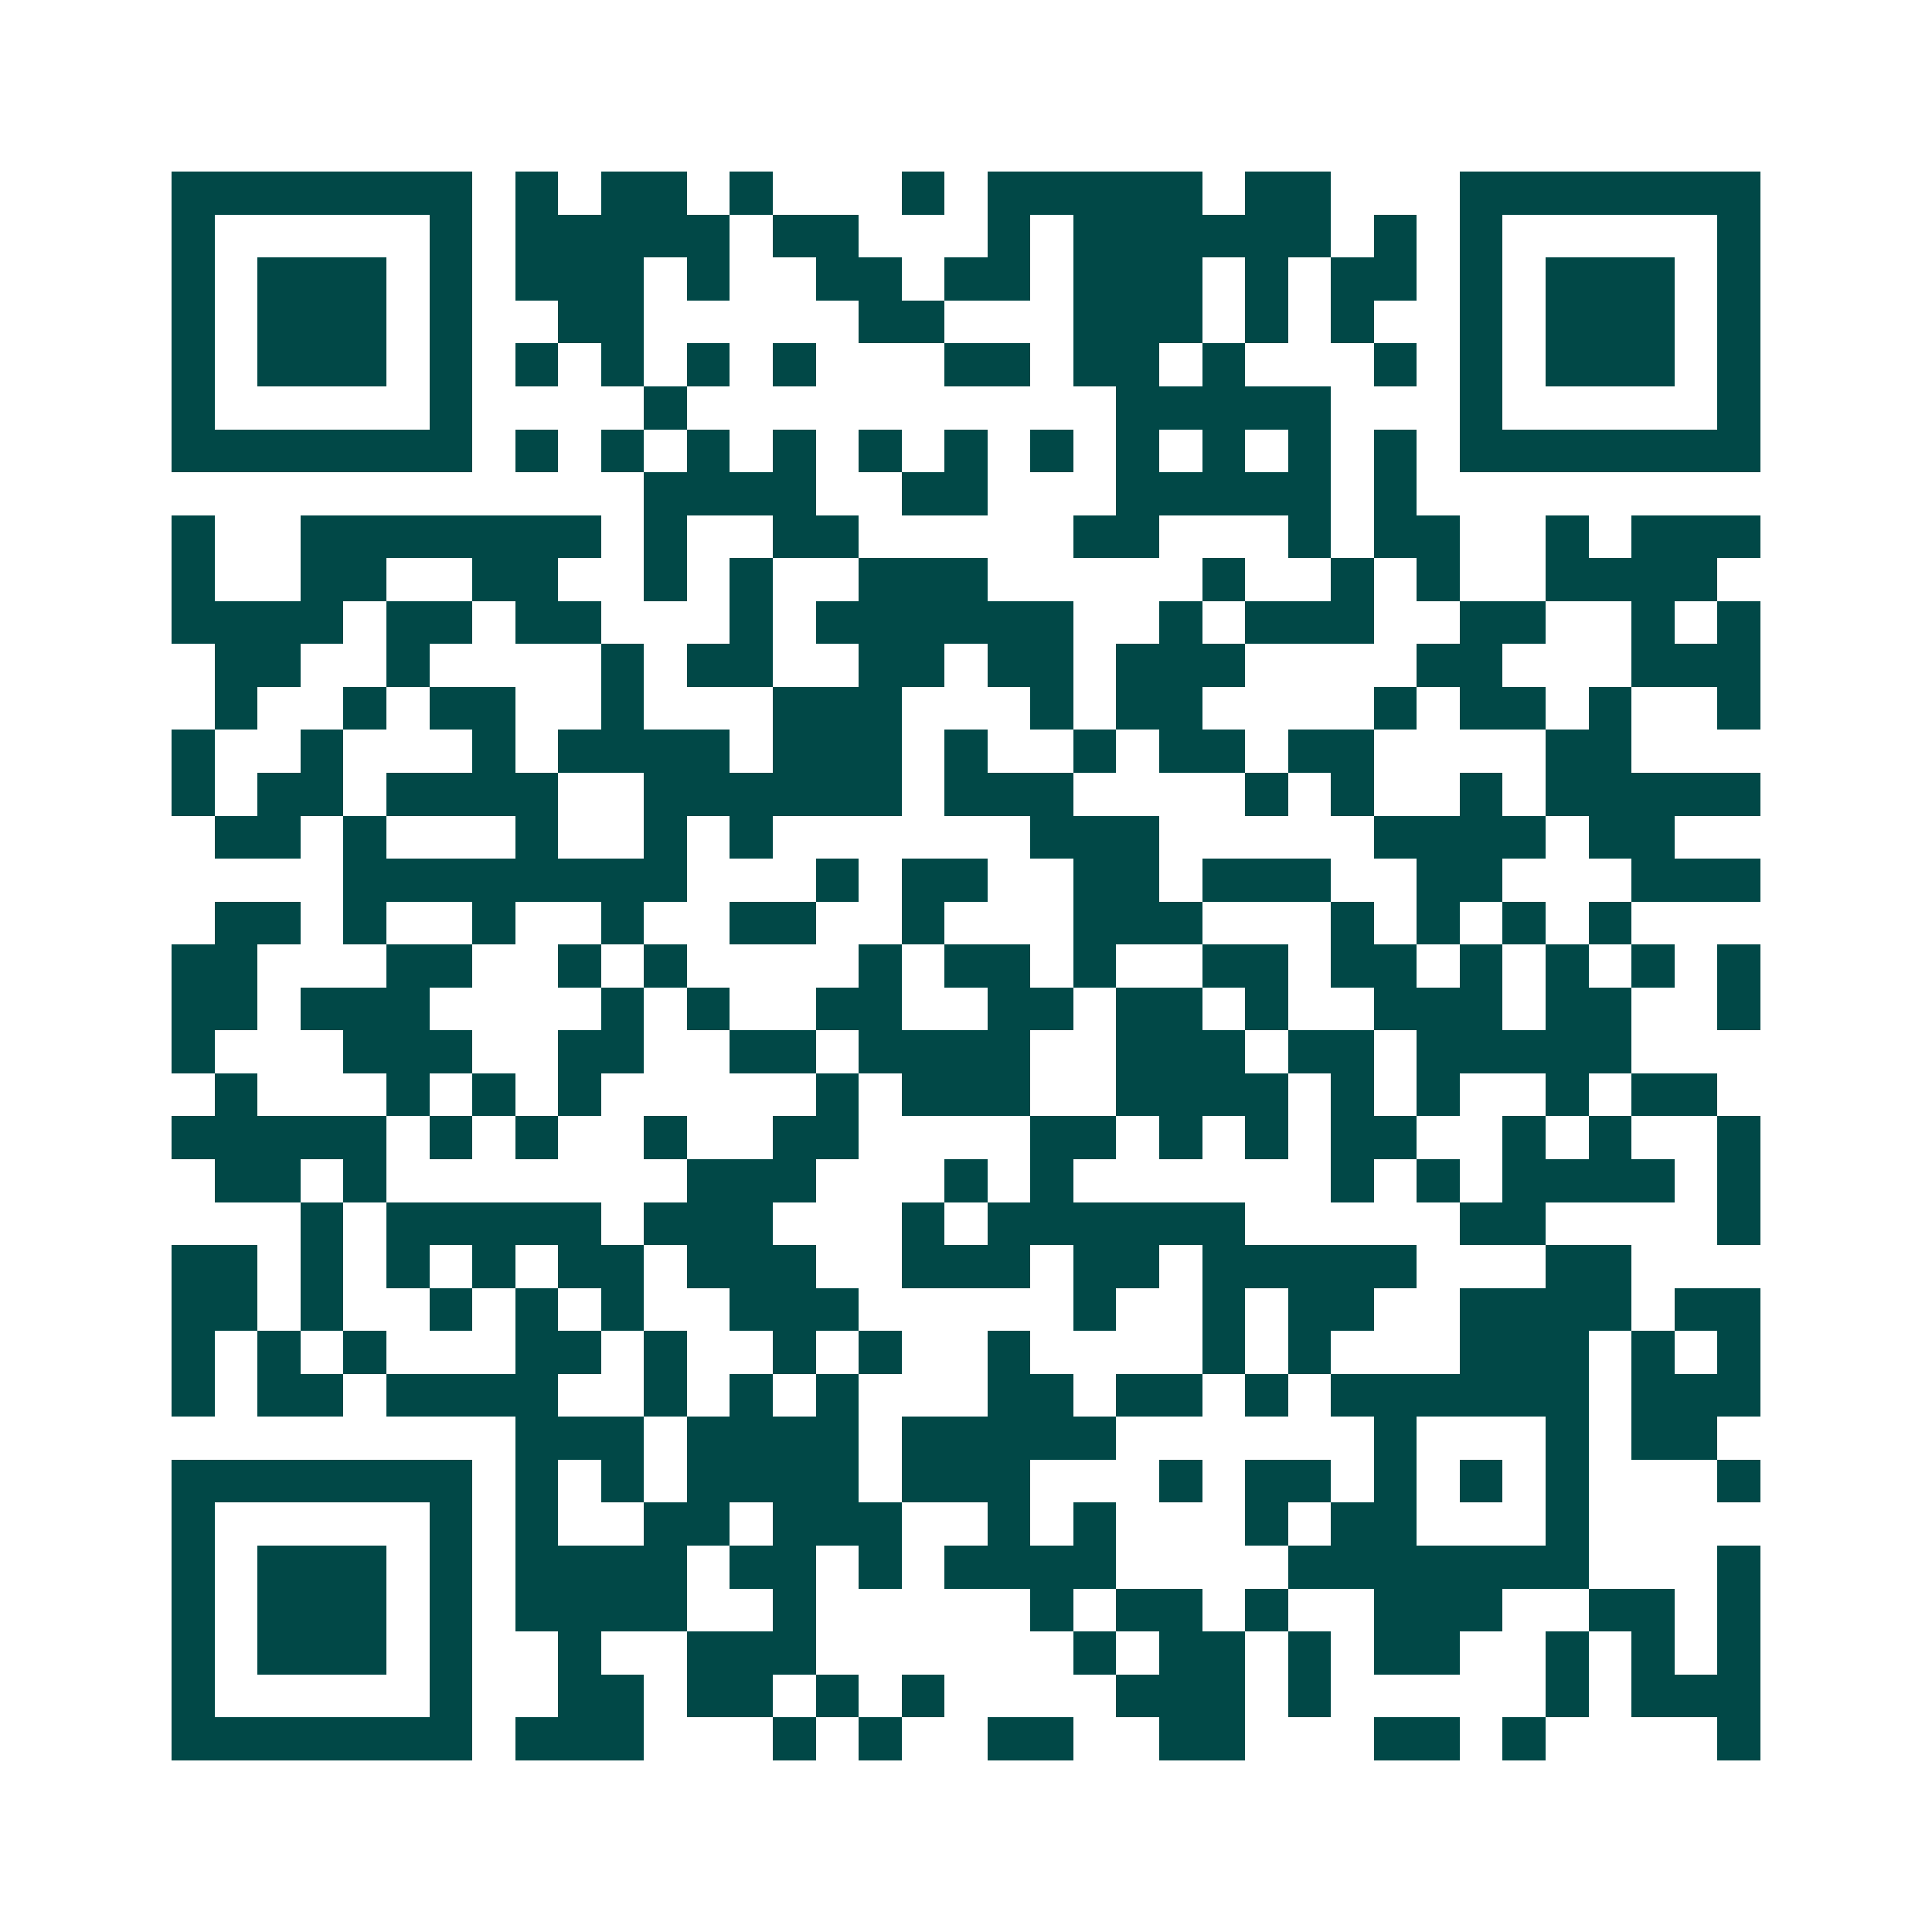 <svg xmlns="http://www.w3.org/2000/svg" width="200" height="200" viewBox="0 0 45 45" shape-rendering="crispEdges"><path fill="#ffffff" d="M0 0h45v45H0z"/><path stroke="#014847" d="M4 4.5h7m1 0h1m1 0h2m1 0h1m3 0h1m1 0h5m1 0h2m3 0h7M4 5.5h1m5 0h1m1 0h5m1 0h2m3 0h1m1 0h6m1 0h1m1 0h1m5 0h1M4 6.5h1m1 0h3m1 0h1m1 0h3m1 0h1m2 0h2m1 0h2m1 0h3m1 0h1m1 0h2m1 0h1m1 0h3m1 0h1M4 7.5h1m1 0h3m1 0h1m2 0h2m5 0h2m3 0h3m1 0h1m1 0h1m2 0h1m1 0h3m1 0h1M4 8.5h1m1 0h3m1 0h1m1 0h1m1 0h1m1 0h1m1 0h1m3 0h2m1 0h2m1 0h1m3 0h1m1 0h1m1 0h3m1 0h1M4 9.5h1m5 0h1m4 0h1m10 0h5m3 0h1m5 0h1M4 10.5h7m1 0h1m1 0h1m1 0h1m1 0h1m1 0h1m1 0h1m1 0h1m1 0h1m1 0h1m1 0h1m1 0h1m1 0h7M15 11.5h4m2 0h2m3 0h5m1 0h1M4 12.5h1m2 0h7m1 0h1m2 0h2m5 0h2m3 0h1m1 0h2m2 0h1m1 0h3M4 13.5h1m2 0h2m2 0h2m2 0h1m1 0h1m2 0h3m5 0h1m2 0h1m1 0h1m2 0h4M4 14.5h4m1 0h2m1 0h2m3 0h1m1 0h6m2 0h1m1 0h3m2 0h2m2 0h1m1 0h1M5 15.5h2m2 0h1m4 0h1m1 0h2m2 0h2m1 0h2m1 0h3m4 0h2m3 0h3M5 16.5h1m2 0h1m1 0h2m2 0h1m3 0h3m3 0h1m1 0h2m4 0h1m1 0h2m1 0h1m2 0h1M4 17.5h1m2 0h1m3 0h1m1 0h4m1 0h3m1 0h1m2 0h1m1 0h2m1 0h2m4 0h2M4 18.5h1m1 0h2m1 0h4m2 0h6m1 0h3m4 0h1m1 0h1m2 0h1m1 0h5M5 19.5h2m1 0h1m3 0h1m2 0h1m1 0h1m6 0h3m5 0h4m1 0h2M8 20.5h8m3 0h1m1 0h2m2 0h2m1 0h3m2 0h2m3 0h3M5 21.5h2m1 0h1m2 0h1m2 0h1m2 0h2m2 0h1m3 0h3m3 0h1m1 0h1m1 0h1m1 0h1M4 22.5h2m3 0h2m2 0h1m1 0h1m4 0h1m1 0h2m1 0h1m2 0h2m1 0h2m1 0h1m1 0h1m1 0h1m1 0h1M4 23.5h2m1 0h3m4 0h1m1 0h1m2 0h2m2 0h2m1 0h2m1 0h1m2 0h3m1 0h2m2 0h1M4 24.5h1m3 0h3m2 0h2m2 0h2m1 0h4m2 0h3m1 0h2m1 0h5M5 25.5h1m3 0h1m1 0h1m1 0h1m5 0h1m1 0h3m2 0h4m1 0h1m1 0h1m2 0h1m1 0h2M4 26.5h5m1 0h1m1 0h1m2 0h1m2 0h2m4 0h2m1 0h1m1 0h1m1 0h2m2 0h1m1 0h1m2 0h1M5 27.5h2m1 0h1m7 0h3m3 0h1m1 0h1m6 0h1m1 0h1m1 0h4m1 0h1M7 28.5h1m1 0h5m1 0h3m3 0h1m1 0h6m5 0h2m4 0h1M4 29.5h2m1 0h1m1 0h1m1 0h1m1 0h2m1 0h3m2 0h3m1 0h2m1 0h5m3 0h2M4 30.5h2m1 0h1m2 0h1m1 0h1m1 0h1m2 0h3m5 0h1m2 0h1m1 0h2m2 0h4m1 0h2M4 31.5h1m1 0h1m1 0h1m3 0h2m1 0h1m2 0h1m1 0h1m2 0h1m4 0h1m1 0h1m3 0h3m1 0h1m1 0h1M4 32.5h1m1 0h2m1 0h4m2 0h1m1 0h1m1 0h1m3 0h2m1 0h2m1 0h1m1 0h6m1 0h3M12 33.5h3m1 0h4m1 0h5m6 0h1m3 0h1m1 0h2M4 34.5h7m1 0h1m1 0h1m1 0h4m1 0h3m3 0h1m1 0h2m1 0h1m1 0h1m1 0h1m3 0h1M4 35.5h1m5 0h1m1 0h1m2 0h2m1 0h3m2 0h1m1 0h1m3 0h1m1 0h2m3 0h1M4 36.5h1m1 0h3m1 0h1m1 0h4m1 0h2m1 0h1m1 0h4m4 0h7m3 0h1M4 37.5h1m1 0h3m1 0h1m1 0h4m2 0h1m5 0h1m1 0h2m1 0h1m2 0h3m2 0h2m1 0h1M4 38.5h1m1 0h3m1 0h1m2 0h1m2 0h3m6 0h1m1 0h2m1 0h1m1 0h2m2 0h1m1 0h1m1 0h1M4 39.5h1m5 0h1m2 0h2m1 0h2m1 0h1m1 0h1m4 0h3m1 0h1m5 0h1m1 0h3M4 40.5h7m1 0h3m3 0h1m1 0h1m2 0h2m2 0h2m3 0h2m1 0h1m4 0h1"/></svg>
